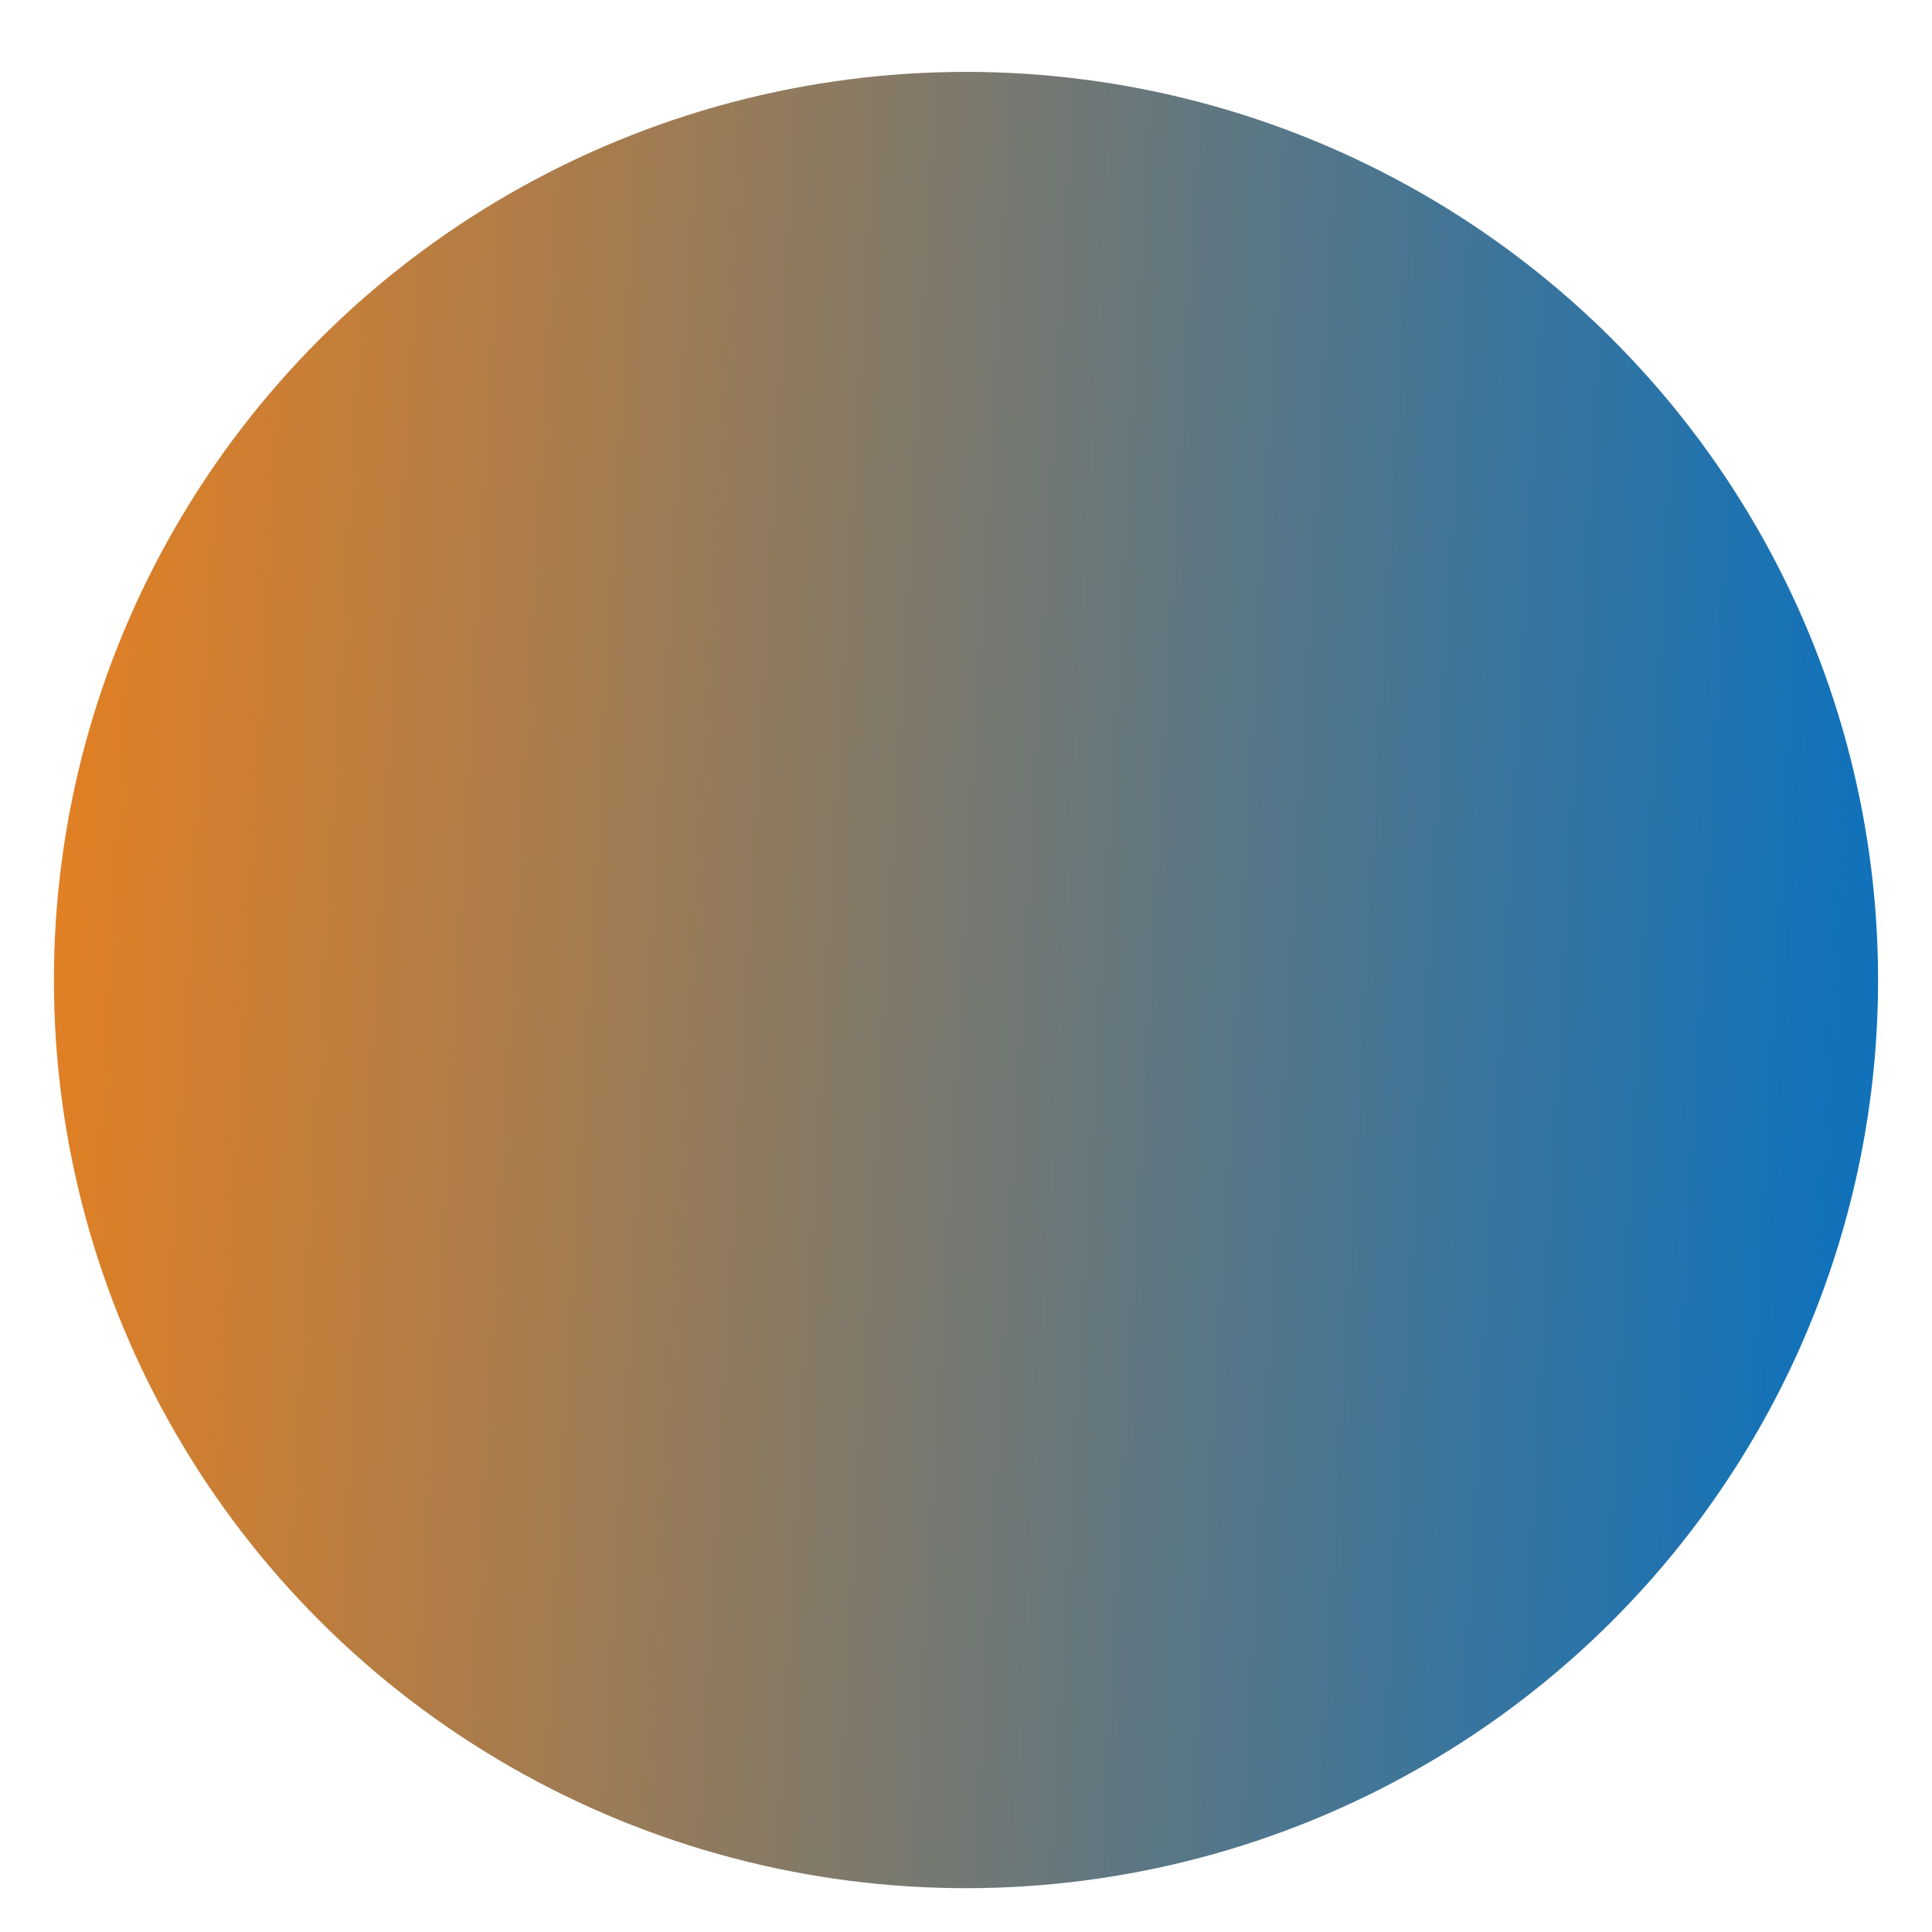 <?xml version="1.0" encoding="utf-8"?>
<svg xmlns="http://www.w3.org/2000/svg" fill="none" height="100%" overflow="visible" preserveAspectRatio="none" style="display: block;" viewBox="0 0 215 215" width="100%">
<g filter="url(#filter0_dd_0_194)" id="Ellipse 58">
<ellipse cx="107.5" cy="103.062" fill="url(#paint0_linear_0_194)" rx="101.5" ry="101.062"/>
</g>
<defs>
<filter color-interpolation-filters="sRGB" filterUnits="userSpaceOnUse" height="214.123" id="filter0_dd_0_194" width="215" x="0" y="0">
<feFlood flood-opacity="0" result="BackgroundImageFix"/>
<feColorMatrix in="SourceAlpha" result="hardAlpha" type="matrix" values="0 0 0 0 0 0 0 0 0 0 0 0 0 0 0 0 0 0 127 0"/>
<feMorphology in="SourceAlpha" operator="erode" radius="2" result="effect1_dropShadow_0_194"/>
<feOffset dy="2"/>
<feGaussianBlur stdDeviation="2"/>
<feComposite in2="hardAlpha" operator="out"/>
<feColorMatrix type="matrix" values="0 0 0 0 0 0 0 0 0 0 0 0 0 0 0 0 0 0 0.06 0"/>
<feBlend in2="BackgroundImageFix" mode="normal" result="effect1_dropShadow_0_194"/>
<feColorMatrix in="SourceAlpha" result="hardAlpha" type="matrix" values="0 0 0 0 0 0 0 0 0 0 0 0 0 0 0 0 0 0 127 0"/>
<feMorphology in="SourceAlpha" operator="erode" radius="2" result="effect2_dropShadow_0_194"/>
<feOffset dy="4"/>
<feGaussianBlur stdDeviation="4"/>
<feComposite in2="hardAlpha" operator="out"/>
<feColorMatrix type="matrix" values="0 0 0 0 0 0 0 0 0 0 0 0 0 0 0 0 0 0 0.1 0"/>
<feBlend in2="effect1_dropShadow_0_194" mode="normal" result="effect2_dropShadow_0_194"/>
<feBlend in="SourceGraphic" in2="effect2_dropShadow_0_194" mode="normal" result="shape"/>
</filter>
<linearGradient gradientUnits="userSpaceOnUse" id="paint0_linear_0_194" x1="-13.031" x2="221.28" y1="69.374" y2="82.451">
<stop stop-color="#F78114"/>
<stop offset="0.935" stop-color="#1172BA"/>
<stop offset="0.995" stop-color="#1172BA"/>
</linearGradient>
</defs>
</svg>